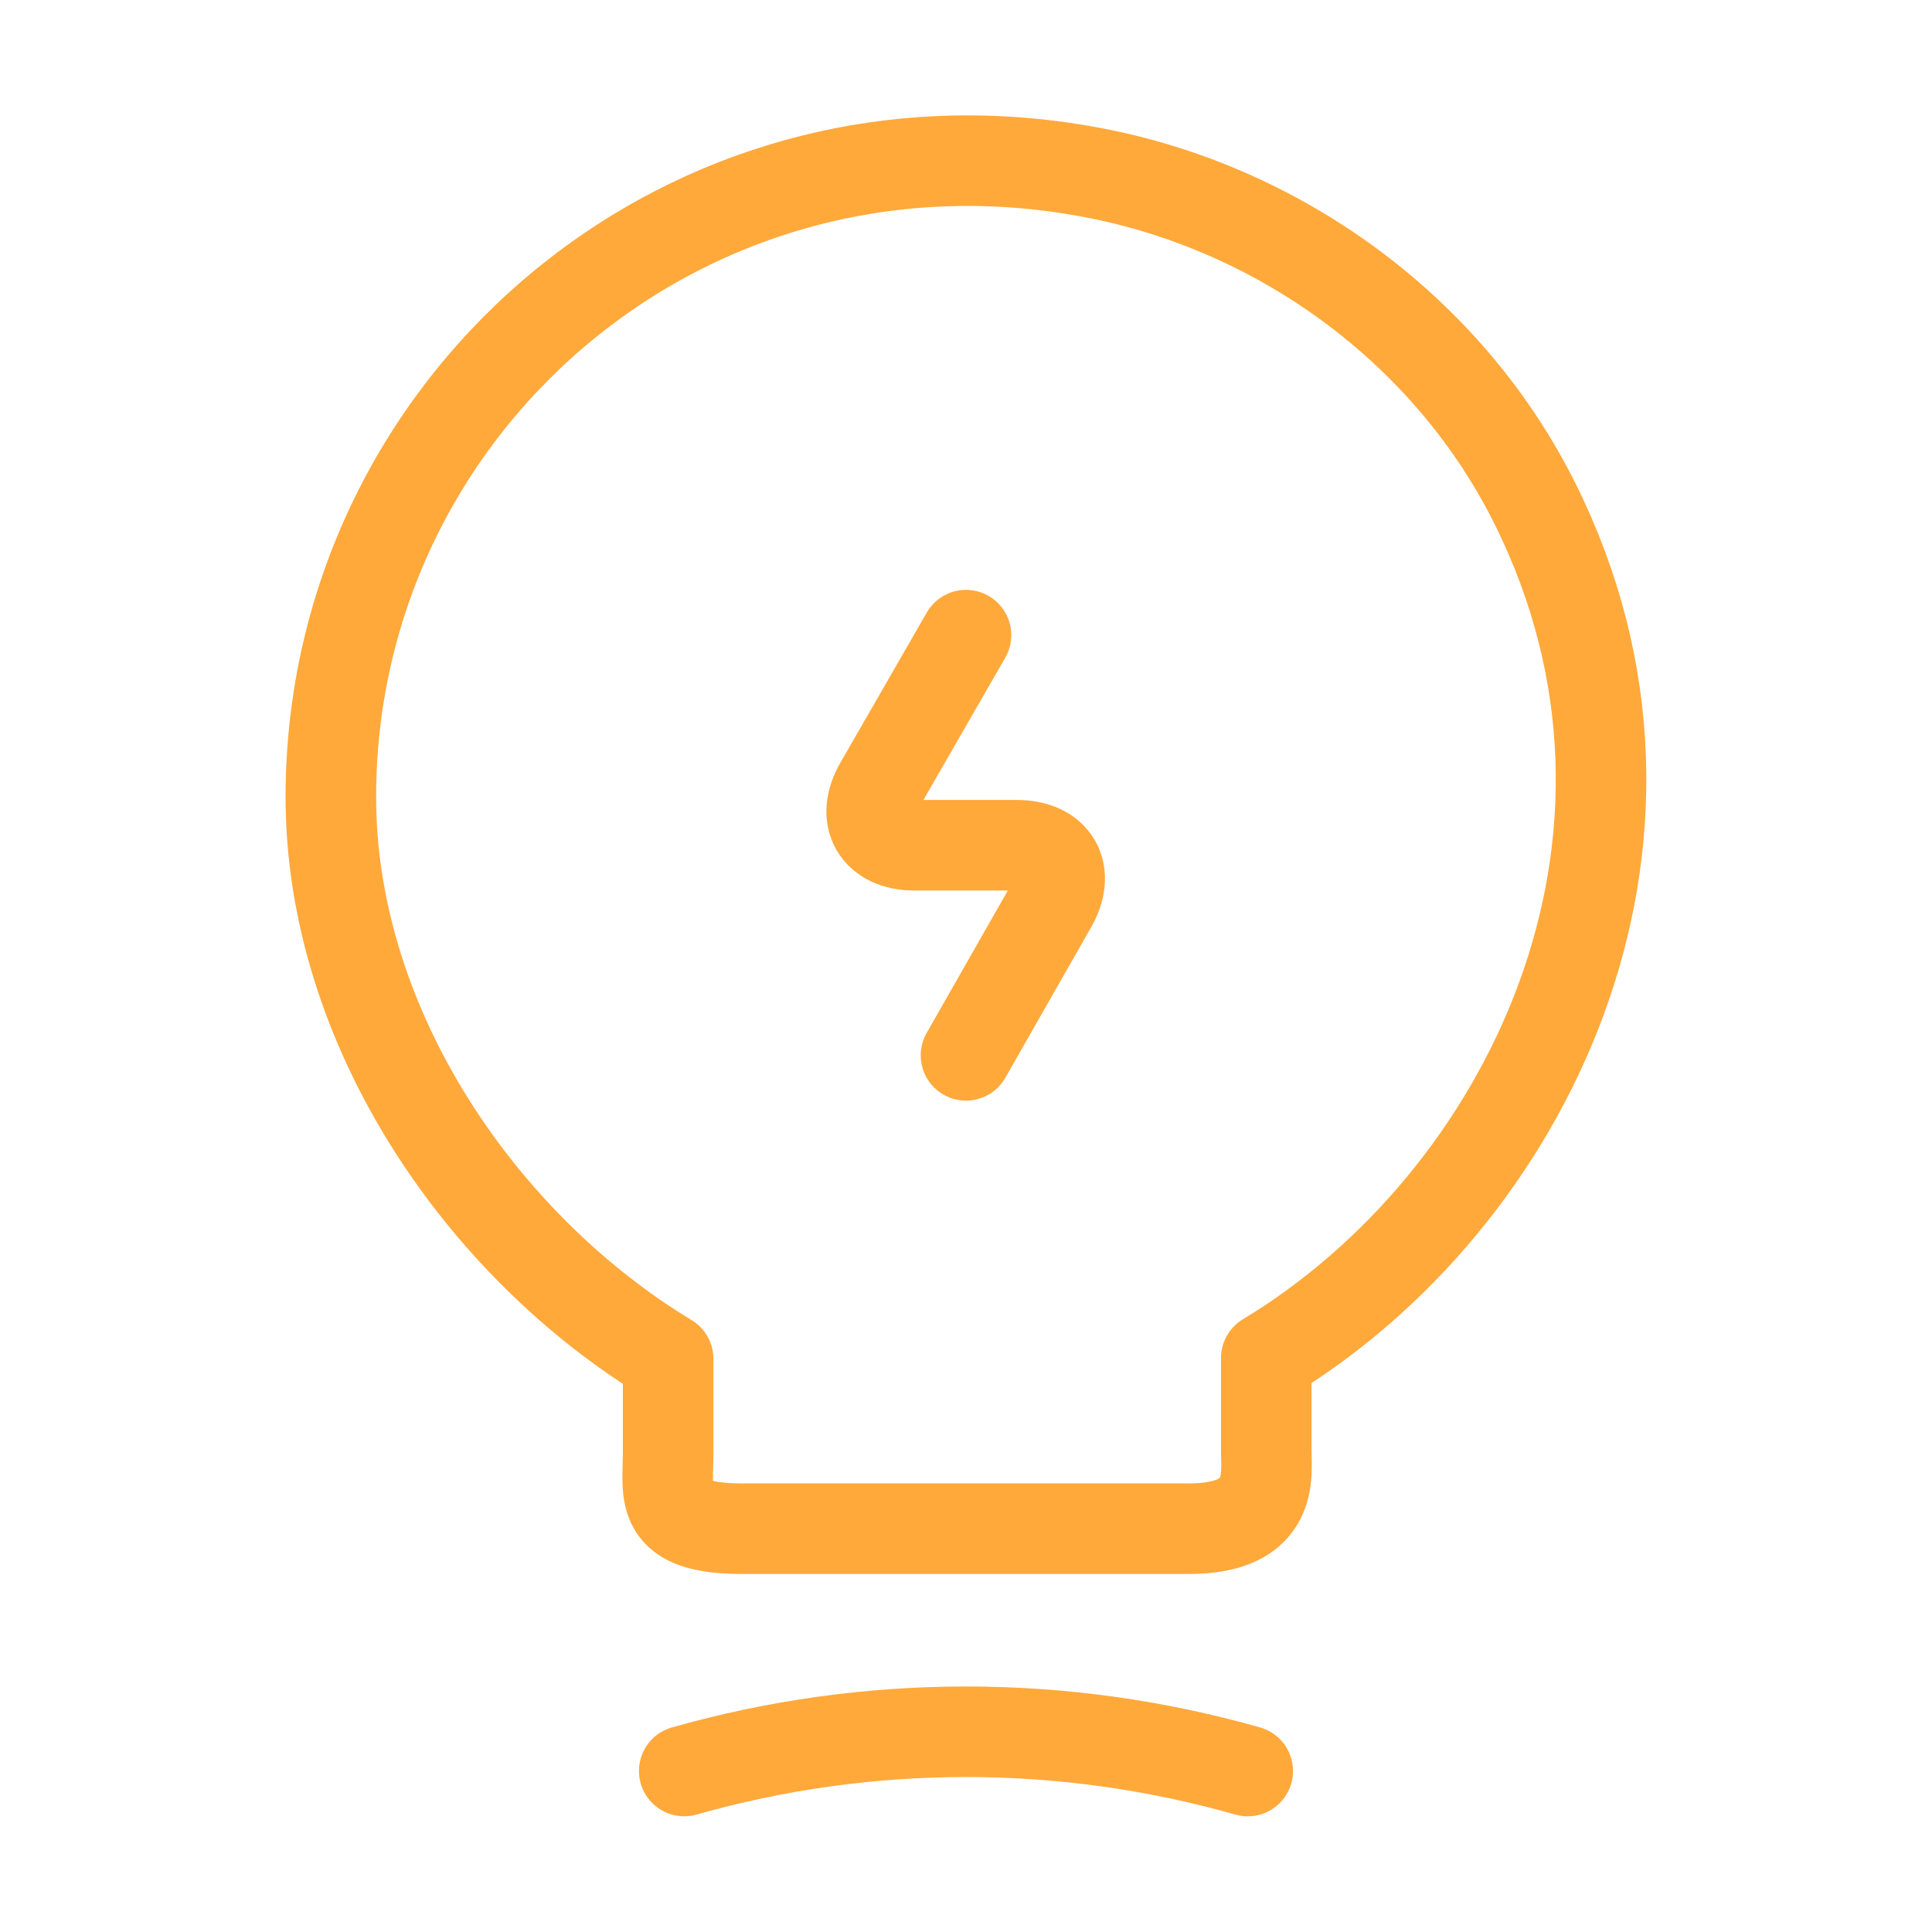 <svg width="64" height="64" viewBox="0 0 64 64" fill="none" xmlns="http://www.w3.org/2000/svg">
<path d="M32 21.04L29.147 26C28.507 27.093 29.04 28 30.294 28H33.68C34.96 28 35.467 28.907 34.827 30L32 34.96" stroke="#FFA93B" stroke-width="3" stroke-linecap="round" stroke-linejoin="round"/>
<path d="M22.133 48.107V45.013C16 41.307 10.96 34.08 10.96 26.4C10.96 13.2 23.093 2.853 36.8 5.84C42.827 7.173 48.107 11.173 50.853 16.693C56.427 27.893 50.56 39.787 41.947 44.987V48.08C41.947 48.853 42.24 50.64 39.387 50.64H24.693C21.76 50.667 22.133 49.52 22.133 48.107Z" stroke="#FFA93B" stroke-width="3" stroke-linecap="round" stroke-linejoin="round"/>
<path d="M22.666 58.667C28.773 56.933 35.227 56.933 41.333 58.667" stroke="#FFA93B" stroke-width="3" stroke-linecap="round" stroke-linejoin="round"/>
</svg>
